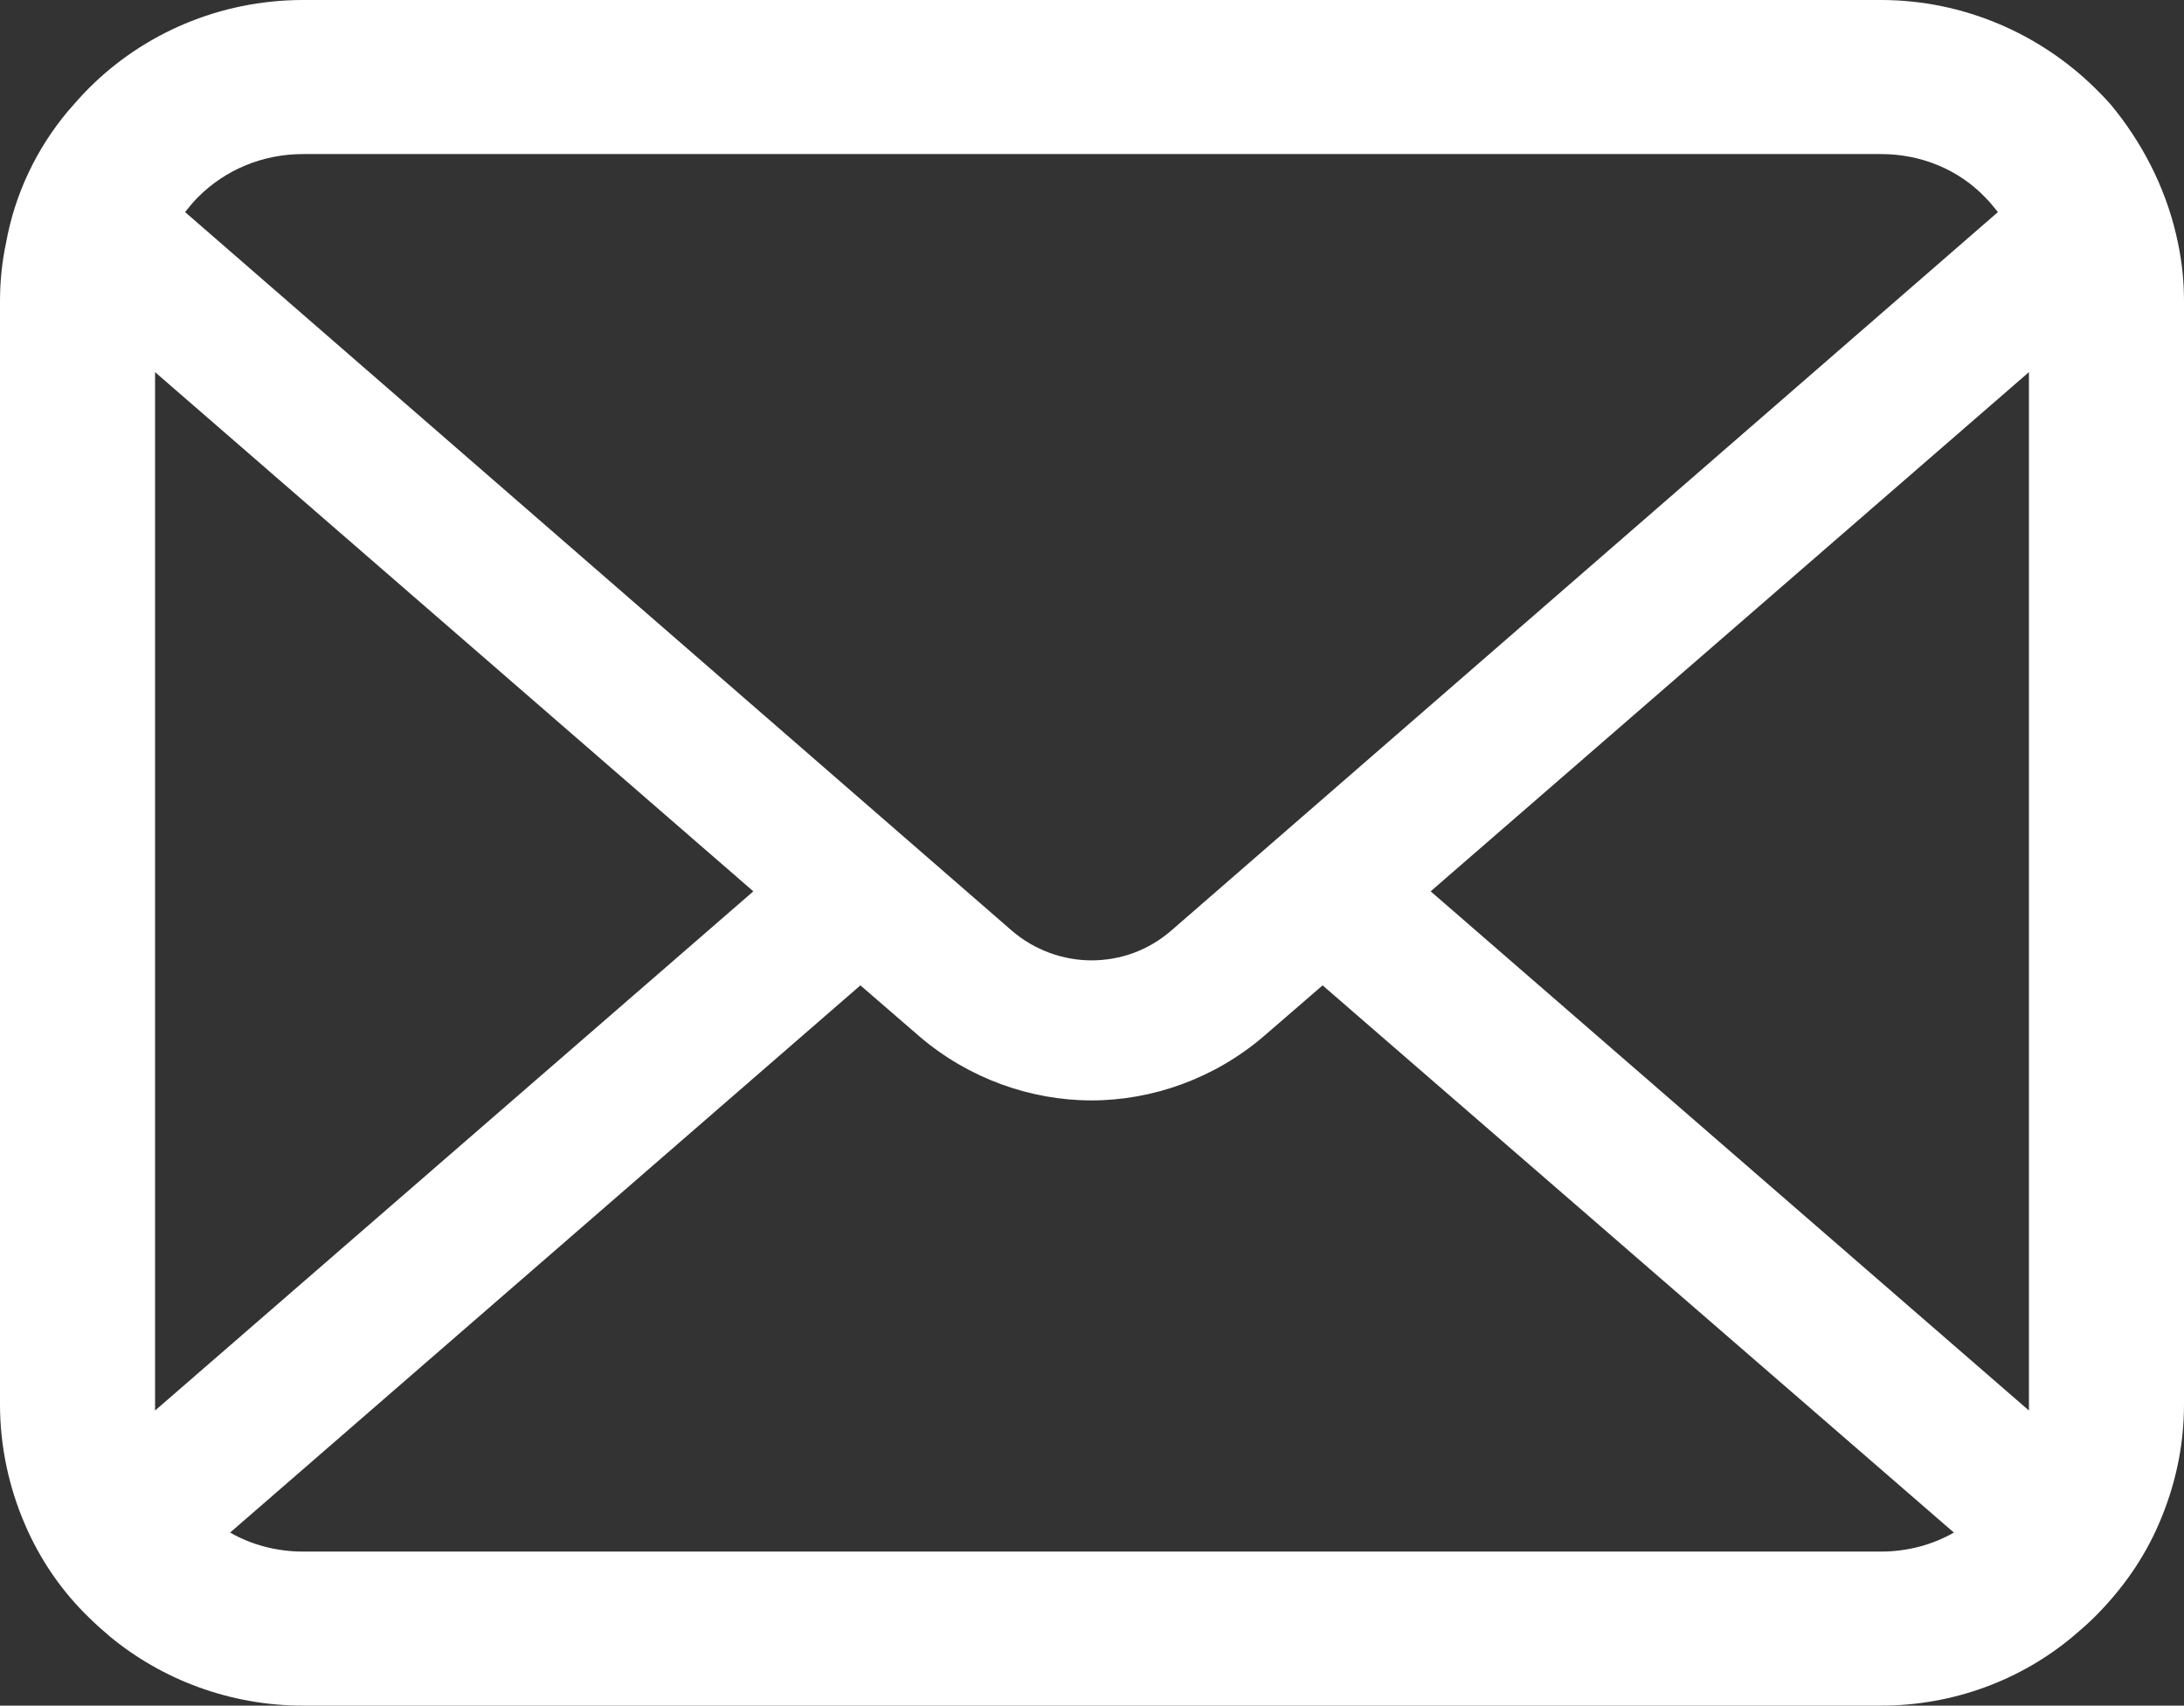 <?xml version="1.0" encoding="utf-8"?>
<!-- Generator: Adobe Illustrator 26.2.1, SVG Export Plug-In . SVG Version: 6.00 Build 0)  -->
<svg version="1.1" id="レイヤー_1" xmlns="http://www.w3.org/2000/svg" xmlns:xlink="http://www.w3.org/1999/xlink" x="0px"
	 y="0px" width="21.83px" height="17.05px" viewBox="0 0 21.83 17.05" style="enable-background:new 0 0 21.83 17.05;"
	 xml:space="preserve">
<rect x="0" y="0" width="21.83" height="17.05" fill="#333333" stroke="none"/>
<style type="text/css">
	.st0{fill:#FFFFFF;}
</style>
<path class="st0" d="M21.77,2.43c-0.1-0.49-0.32-0.94-0.62-1.32c-0.06-0.08-0.13-0.15-0.21-0.23C20.39,0.34,19.63,0,18.8,0H3.03
	C2.19,0,1.43,0.34,0.89,0.88C0.81,0.96,0.75,1.03,0.68,1.11C0.37,1.48,0.15,1.93,0.06,2.43C0.02,2.62,0,2.81,0,3.01v11.03
	c0,0.42,0.09,0.83,0.25,1.2c0.15,0.35,0.37,0.67,0.64,0.93c0.07,0.07,0.14,0.13,0.21,0.19c0.52,0.43,1.2,0.69,1.93,0.69H18.8
	c0.73,0,1.41-0.26,1.93-0.7c0.07-0.06,0.14-0.12,0.21-0.19c0.27-0.27,0.49-0.58,0.64-0.93v0c0.16-0.37,0.25-0.77,0.25-1.19V3.01
	C21.83,2.81,21.81,2.62,21.77,2.43z M1.98,1.97C2.25,1.7,2.62,1.54,3.03,1.54H18.8c0.41,0,0.78,0.16,1.04,0.43
	c0.05,0.05,0.09,0.1,0.13,0.15L11.71,9.3c-0.23,0.2-0.51,0.3-0.8,0.3c-0.28,0-0.57-0.1-0.8-0.3L1.85,2.12
	C1.89,2.07,1.93,2.02,1.98,1.97z M1.55,14.04V3.72l5.98,5.19L1.55,14.1C1.55,14.08,1.55,14.06,1.55,14.04z M18.8,15.51H3.03
	c-0.27,0-0.52-0.07-0.73-0.19L8.6,9.85l0.59,0.51C9.68,10.78,10.3,11,10.91,11c0.61,0,1.23-0.22,1.72-0.64l0.59-0.51l6.31,5.47
	C19.32,15.44,19.07,15.51,18.8,15.51z M20.28,14.04c0,0.02,0,0.04,0,0.06l-5.98-5.19l5.98-5.19V14.04z"/>
</svg>
